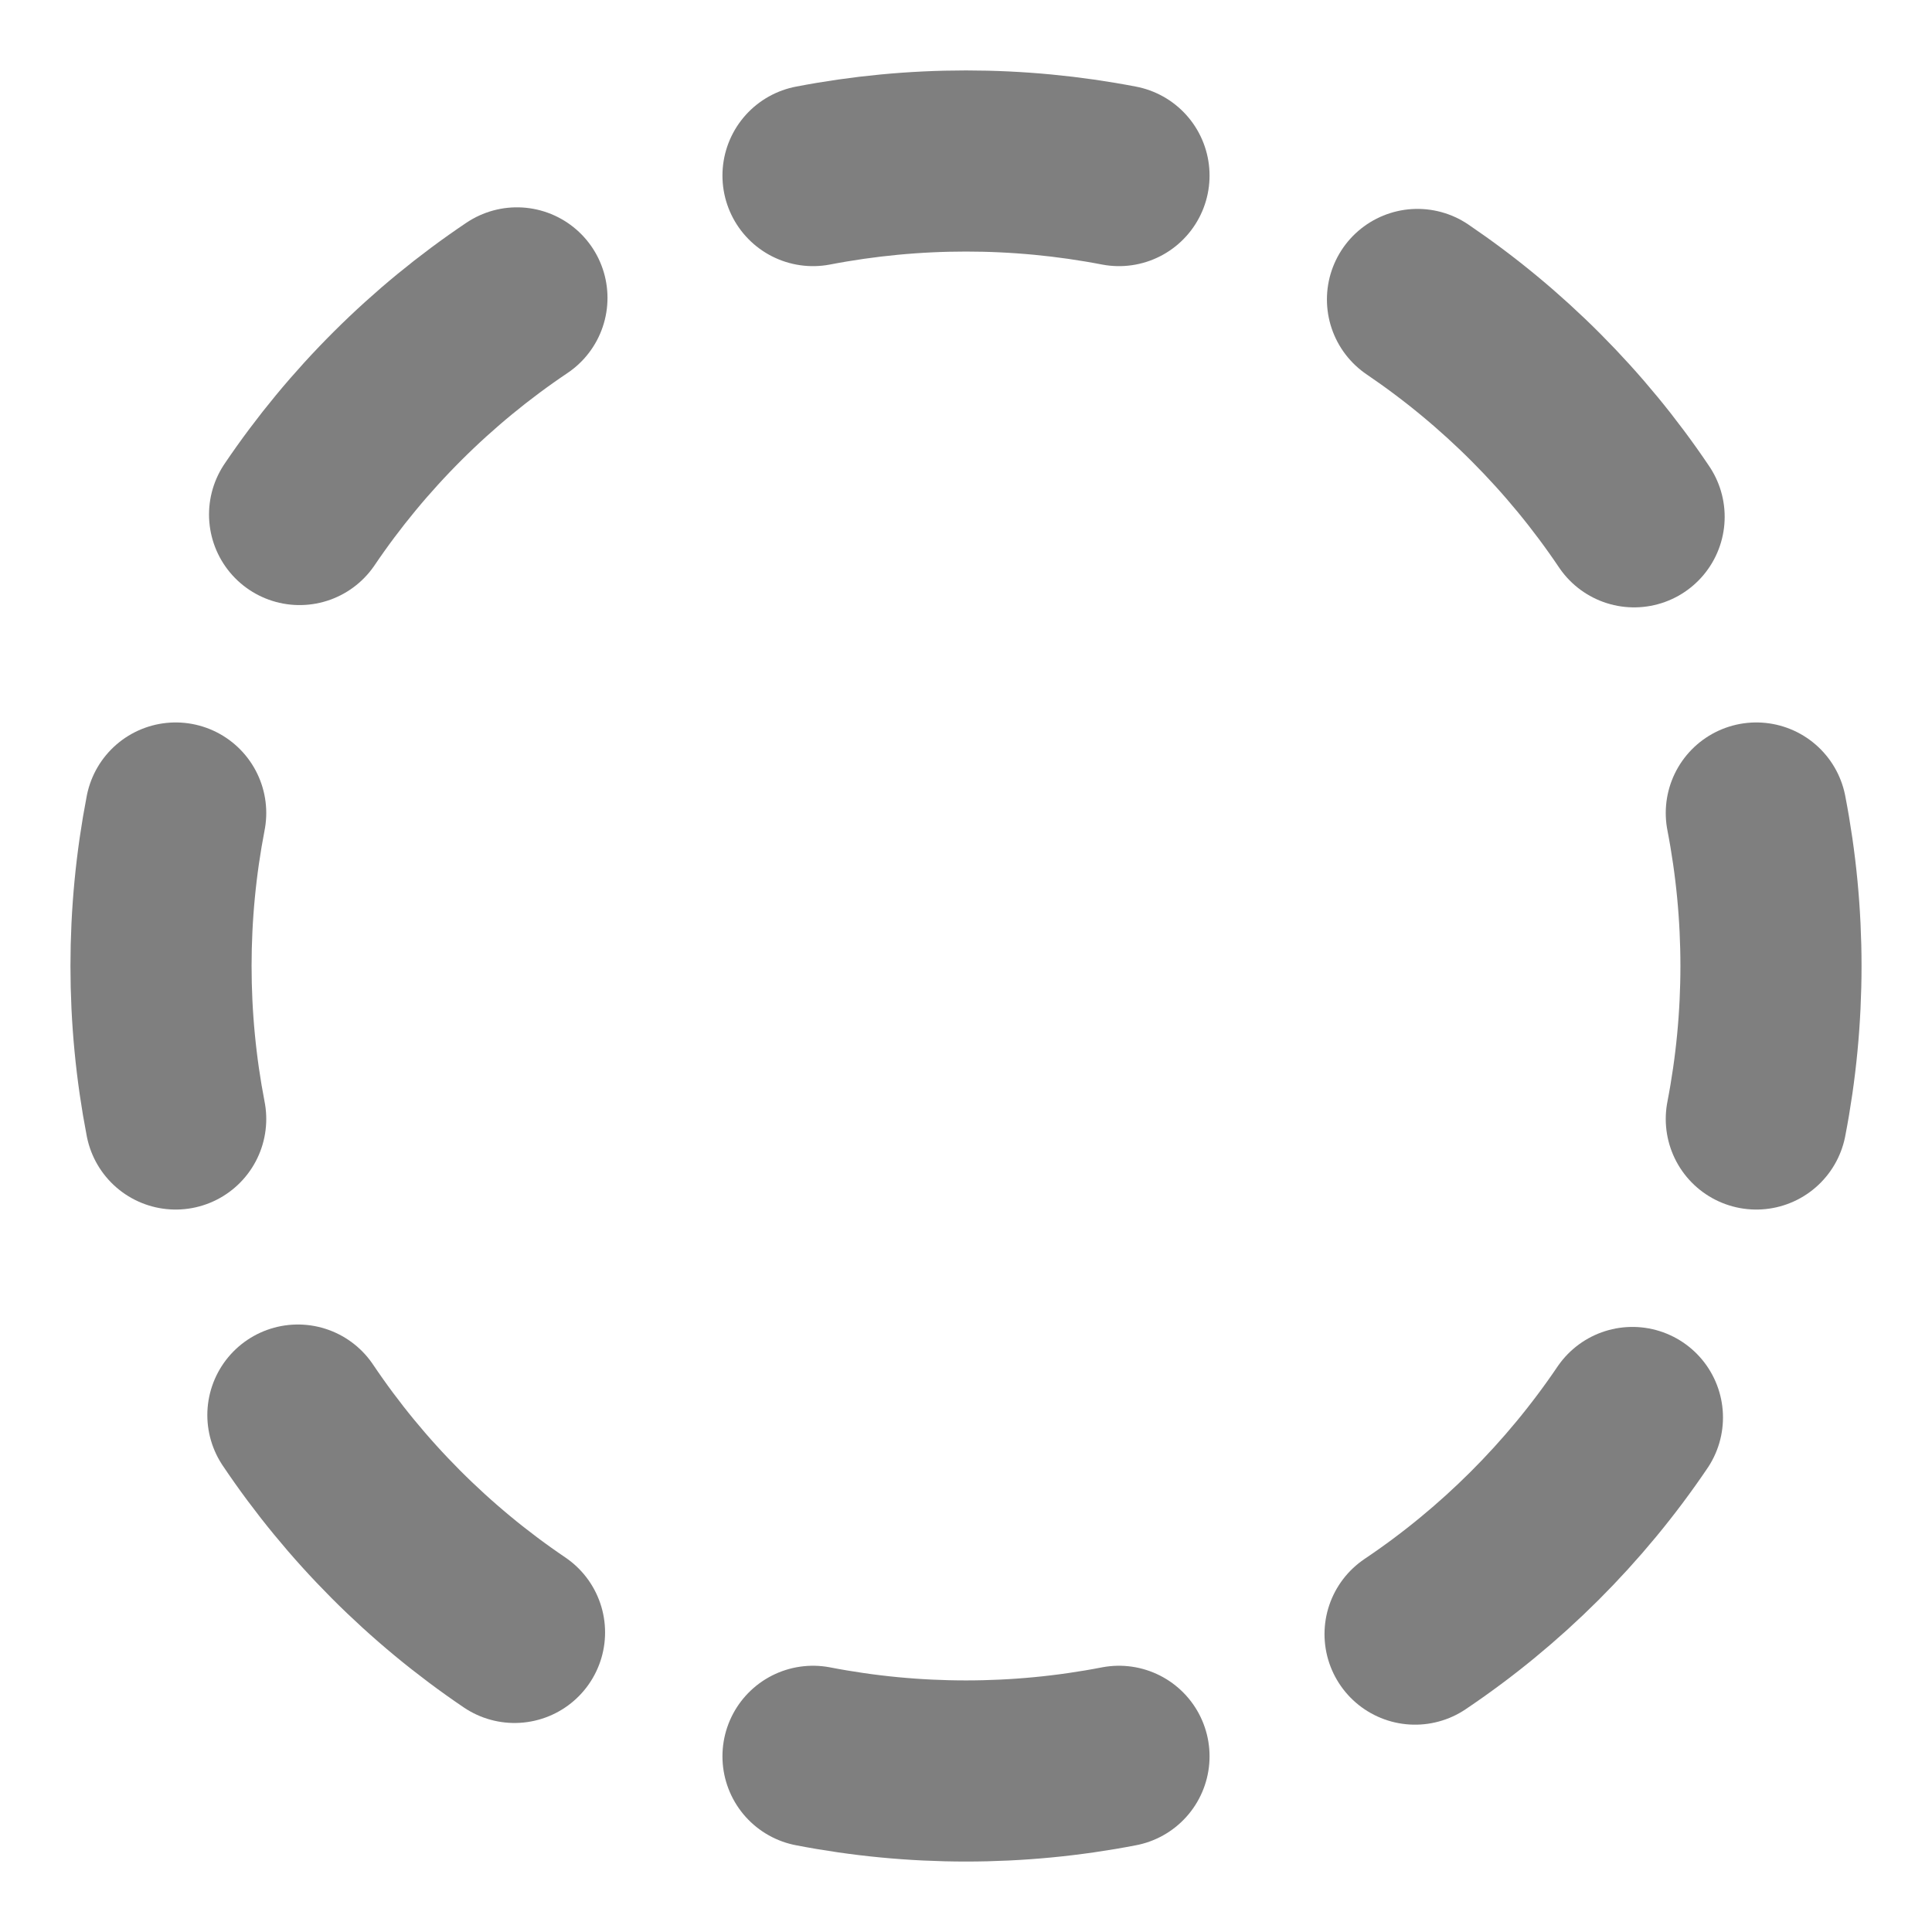 <svg width="16" height="16" viewBox="0 0 16 16" fill="none" xmlns="http://www.w3.org/2000/svg">
<g clip-path="url(#clip0_163_135)">
<path d="M6.733 1.454C7.57 1.293 8.43 1.293 9.267 1.454" stroke="black" stroke-opacity="0.5" stroke-width="1.5" stroke-linecap="round" stroke-linejoin="round"/>
<path d="M9.267 14.545C8.43 14.707 7.57 14.707 6.733 14.545" stroke="black" stroke-opacity="0.5" stroke-width="1.5" stroke-linecap="round" stroke-linejoin="round"/>
<path d="M11.739 2.48C12.447 2.96 13.056 3.571 13.533 4.28" stroke="black" stroke-opacity="0.5" stroke-width="1.5" stroke-linecap="round" stroke-linejoin="round"/>
<path d="M1.455 9.267C1.293 8.43 1.293 7.57 1.455 6.733" stroke="black" stroke-opacity="0.5" stroke-width="1.5" stroke-linecap="round" stroke-linejoin="round"/>
<path d="M13.519 11.739C13.04 12.447 12.429 13.056 11.719 13.533" stroke="black" stroke-opacity="0.5" stroke-width="1.5" stroke-linecap="round" stroke-linejoin="round"/>
<path d="M14.545 6.733C14.707 7.57 14.707 8.43 14.545 9.267" stroke="black" stroke-opacity="0.5" stroke-width="1.5" stroke-linecap="round" stroke-linejoin="round"/>
<path d="M2.481 4.261C2.96 3.553 3.571 2.944 4.281 2.467" stroke="black" stroke-opacity="0.5" stroke-width="1.5" stroke-linecap="round" stroke-linejoin="round"/>
<path d="M4.261 13.519C3.553 13.04 2.944 12.429 2.467 11.719" stroke="black" stroke-opacity="0.5" stroke-width="1.5" stroke-linecap="round" stroke-linejoin="round"/>
</g>
<defs>
<clipPath id="clip0_163_135">
<rect width="16" height="16" fill="white"/>
</clipPath>
</defs>
</svg>
